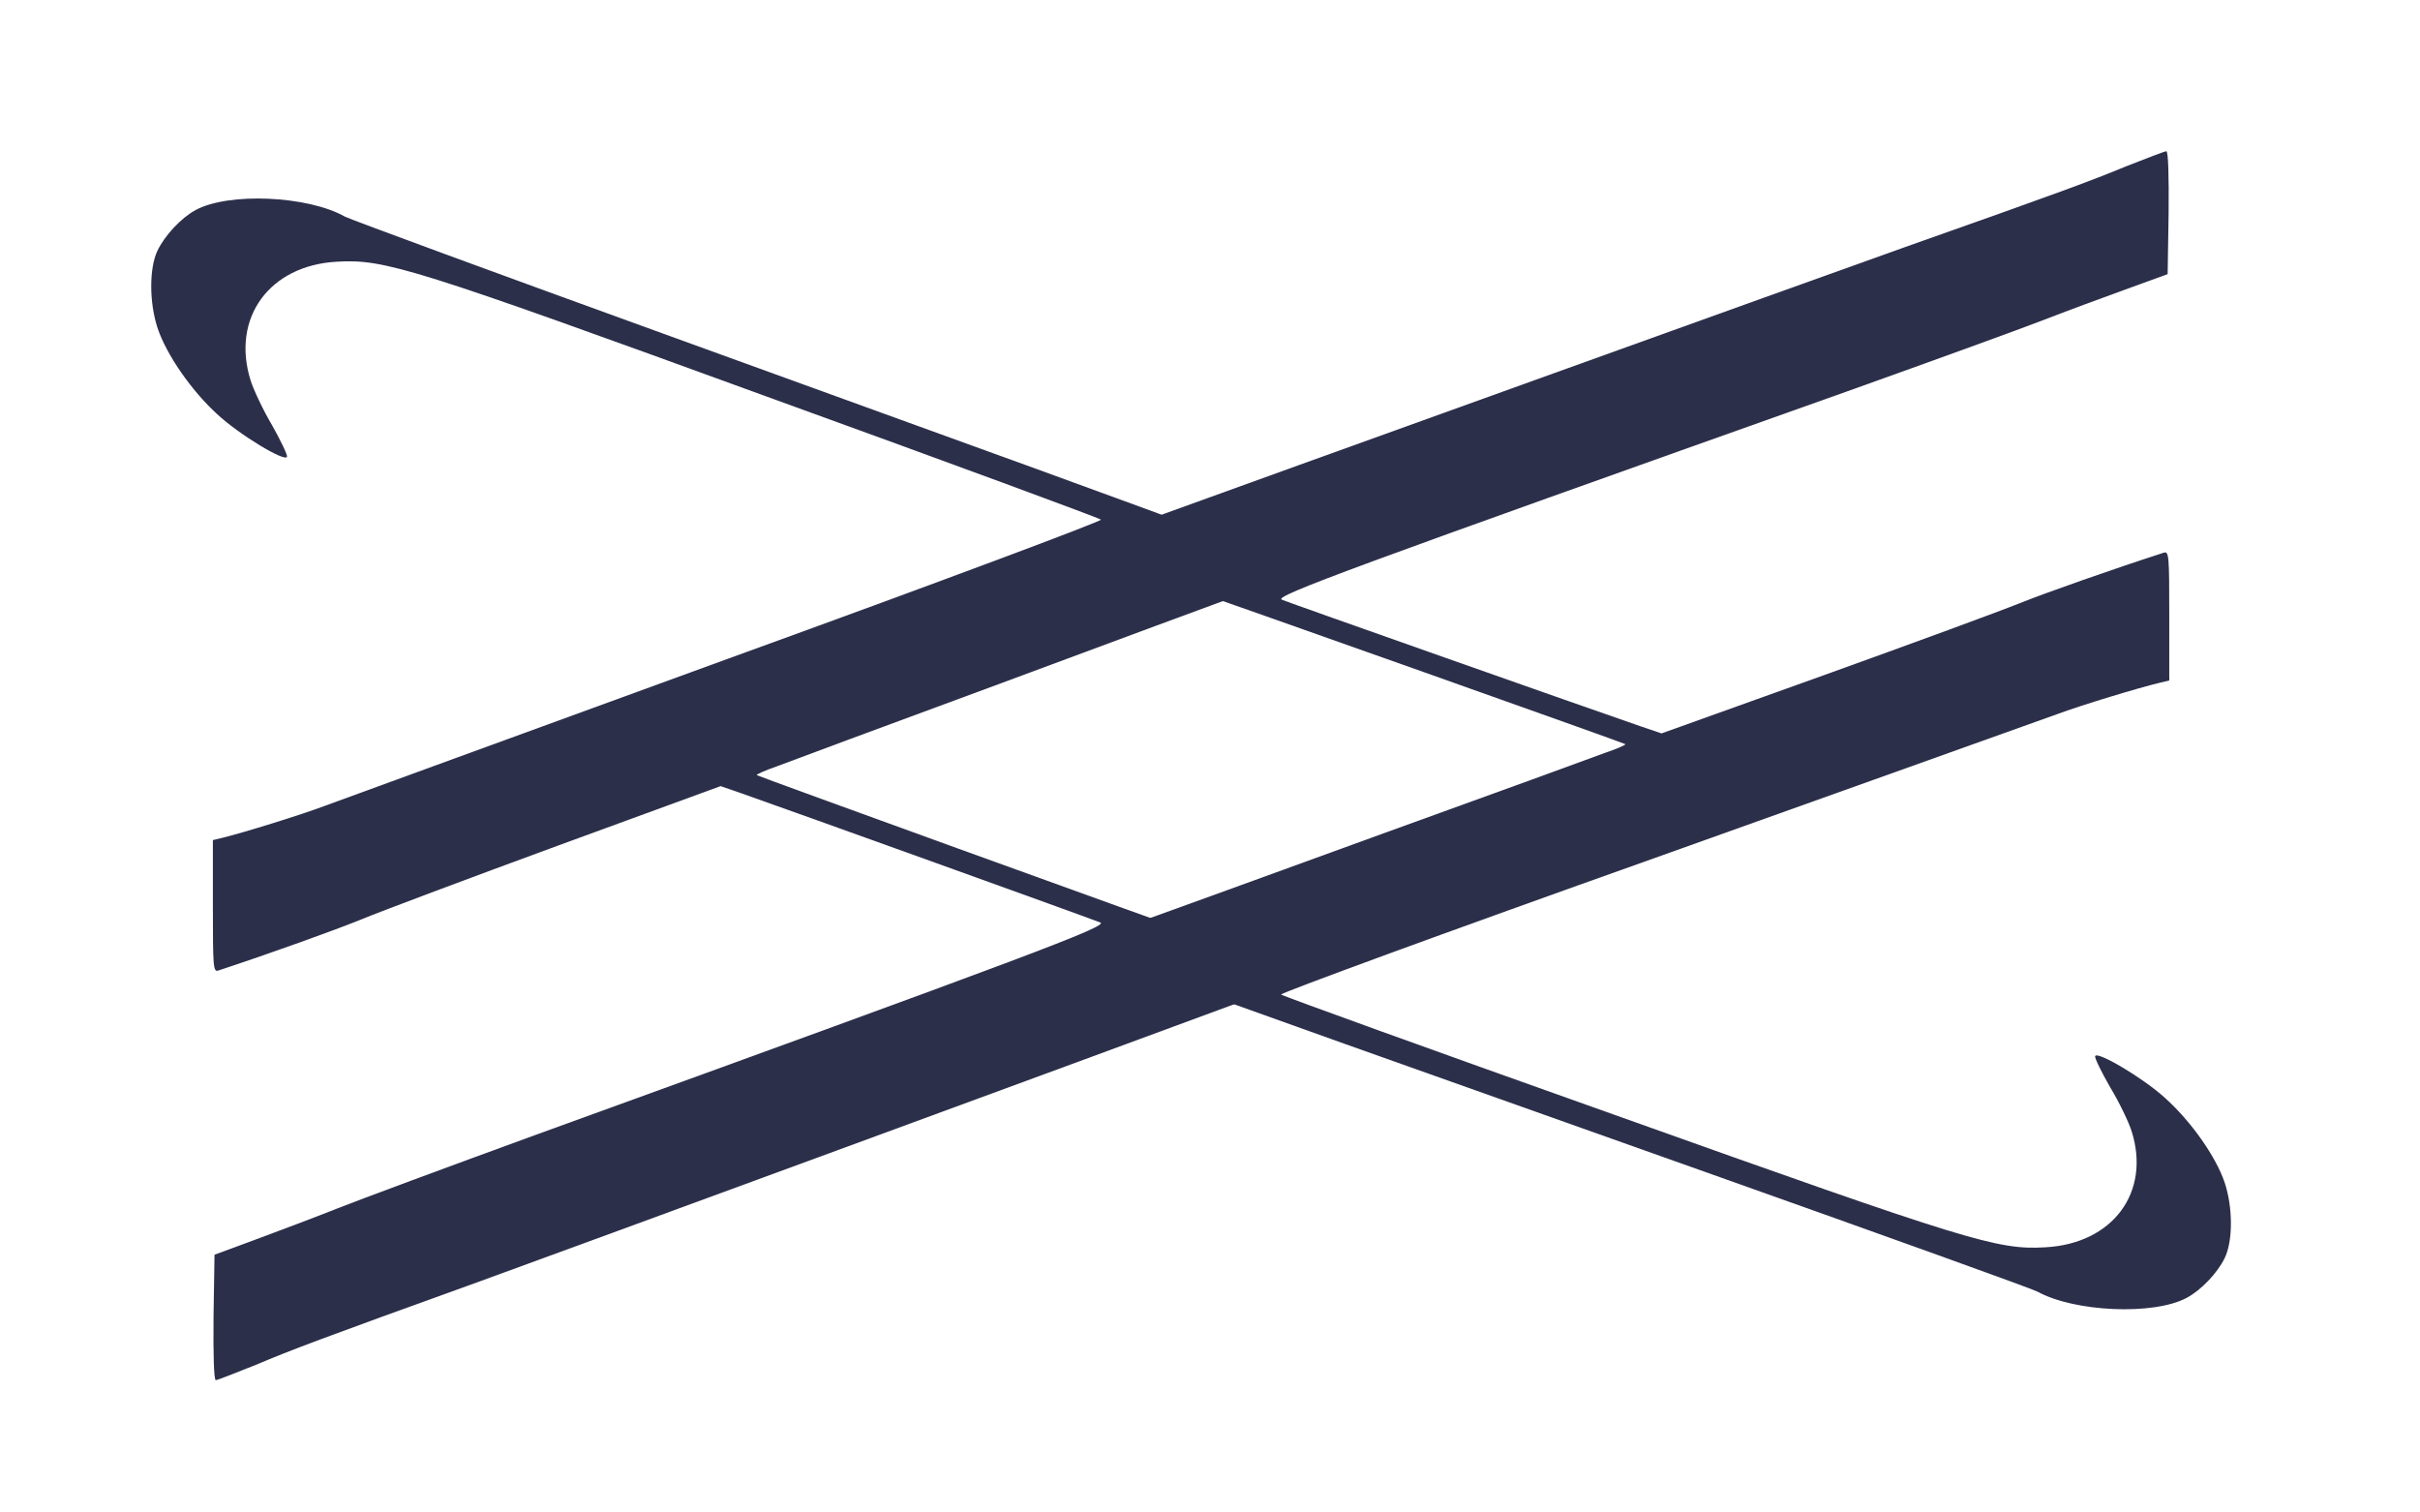 <?xml version="1.0" encoding="UTF-8"?> <svg xmlns="http://www.w3.org/2000/svg" width="64" height="40" viewBox="0 0 64 40" fill="none"><rect width="64" height="40" fill="white"></rect><path d="M58.831 31.265C58.599 30.584 57.945 29.654 57.257 29.037C56.673 28.503 55.452 27.785 55.409 27.932C55.392 27.978 55.572 28.346 55.804 28.751C56.045 29.147 56.295 29.672 56.372 29.912C56.888 31.532 55.873 32.895 54.085 32.987C52.821 33.061 52.048 32.821 42.711 29.488C37.888 27.775 33.916 26.339 33.882 26.302C33.848 26.265 38.292 24.635 43.76 22.692C49.228 20.74 54.008 19.028 54.395 18.89C55.039 18.65 56.587 18.18 57.137 18.052L57.369 17.996L57.369 16.284C57.369 14.691 57.361 14.571 57.223 14.617C55.882 15.05 54.128 15.667 53.415 15.952C52.916 16.155 50.586 17.011 48.231 17.858L43.941 19.396L43.373 19.203C42.058 18.751 34.097 15.943 33.899 15.86C33.676 15.768 35.756 15.004 48.815 10.363C51.136 9.534 53.492 8.678 54.059 8.457C54.627 8.236 55.598 7.877 56.209 7.656L57.326 7.25L57.352 5.63C57.361 4.672 57.343 4 57.292 4C57.249 4 56.776 4.184 56.234 4.396C55.297 4.783 54.558 5.059 50.363 6.541C47.93 7.407 33.581 12.573 29.927 13.899C29.059 14.212 28.999 14.249 28.999 14.479C28.999 14.718 29.059 14.746 30.271 15.169C32.997 16.118 42.961 19.654 42.986 19.681C42.995 19.7 42.772 19.801 42.471 19.902C42.178 20.013 39.522 20.98 36.564 22.048C33.607 23.125 30.71 24.175 30.117 24.387C29.102 24.755 29.042 24.792 29.042 25.022C29.042 25.308 28.277 25.022 45.29 31.063C49.881 32.693 53.741 34.083 53.879 34.157C54.859 34.7 56.965 34.792 57.833 34.322C58.212 34.12 58.65 33.659 58.839 33.263C59.054 32.812 59.054 31.928 58.831 31.265Z" fill="#2C2F4A"></path><path d="M4.168 8.678C4.4 9.374 5.054 10.323 5.742 10.952C6.326 11.497 7.547 12.23 7.59 12.08C7.607 12.033 7.427 11.657 7.194 11.243C6.954 10.839 6.704 10.304 6.627 10.06C6.111 8.406 7.126 7.015 8.914 6.921C10.178 6.846 10.951 7.09 20.288 10.492C25.111 12.239 29.082 13.705 29.117 13.743C29.151 13.78 24.707 15.444 19.239 17.426C13.771 19.418 8.991 21.166 8.604 21.307C7.96 21.551 6.412 22.03 5.862 22.162L5.63 22.218L5.63 23.966C5.63 25.591 5.638 25.713 5.776 25.666C7.117 25.225 8.871 24.595 9.584 24.304C10.083 24.097 12.413 23.223 14.768 22.359L19.058 20.79L19.626 20.987C20.941 21.448 28.902 24.313 29.1 24.398C29.323 24.492 27.243 25.272 14.184 30.007C11.863 30.853 9.507 31.727 8.94 31.952C8.372 32.178 7.401 32.544 6.79 32.77L5.673 33.183L5.647 34.837C5.638 35.814 5.656 36.5 5.707 36.5C5.75 36.5 6.223 36.312 6.765 36.096C7.702 35.701 8.441 35.419 12.636 33.907C15.069 33.023 29.418 27.752 33.072 26.399C33.94 26.08 34 26.042 34 25.807C34 25.563 33.94 25.535 32.728 25.103C30.002 24.135 20.038 20.527 20.013 20.499C20.004 20.48 20.228 20.376 20.529 20.273C20.821 20.16 23.477 19.174 26.435 18.084C29.392 16.984 32.289 15.913 32.882 15.697C33.897 15.321 33.957 15.284 33.957 15.049C33.957 14.758 34.722 15.049 17.709 8.885C13.118 7.222 9.258 5.803 9.12 5.728C8.14 5.174 6.034 5.08 5.166 5.559C4.787 5.766 4.349 6.235 4.16 6.639C3.945 7.1 3.945 8.002 4.168 8.678Z" fill="#2C2F4A"></path></svg> 